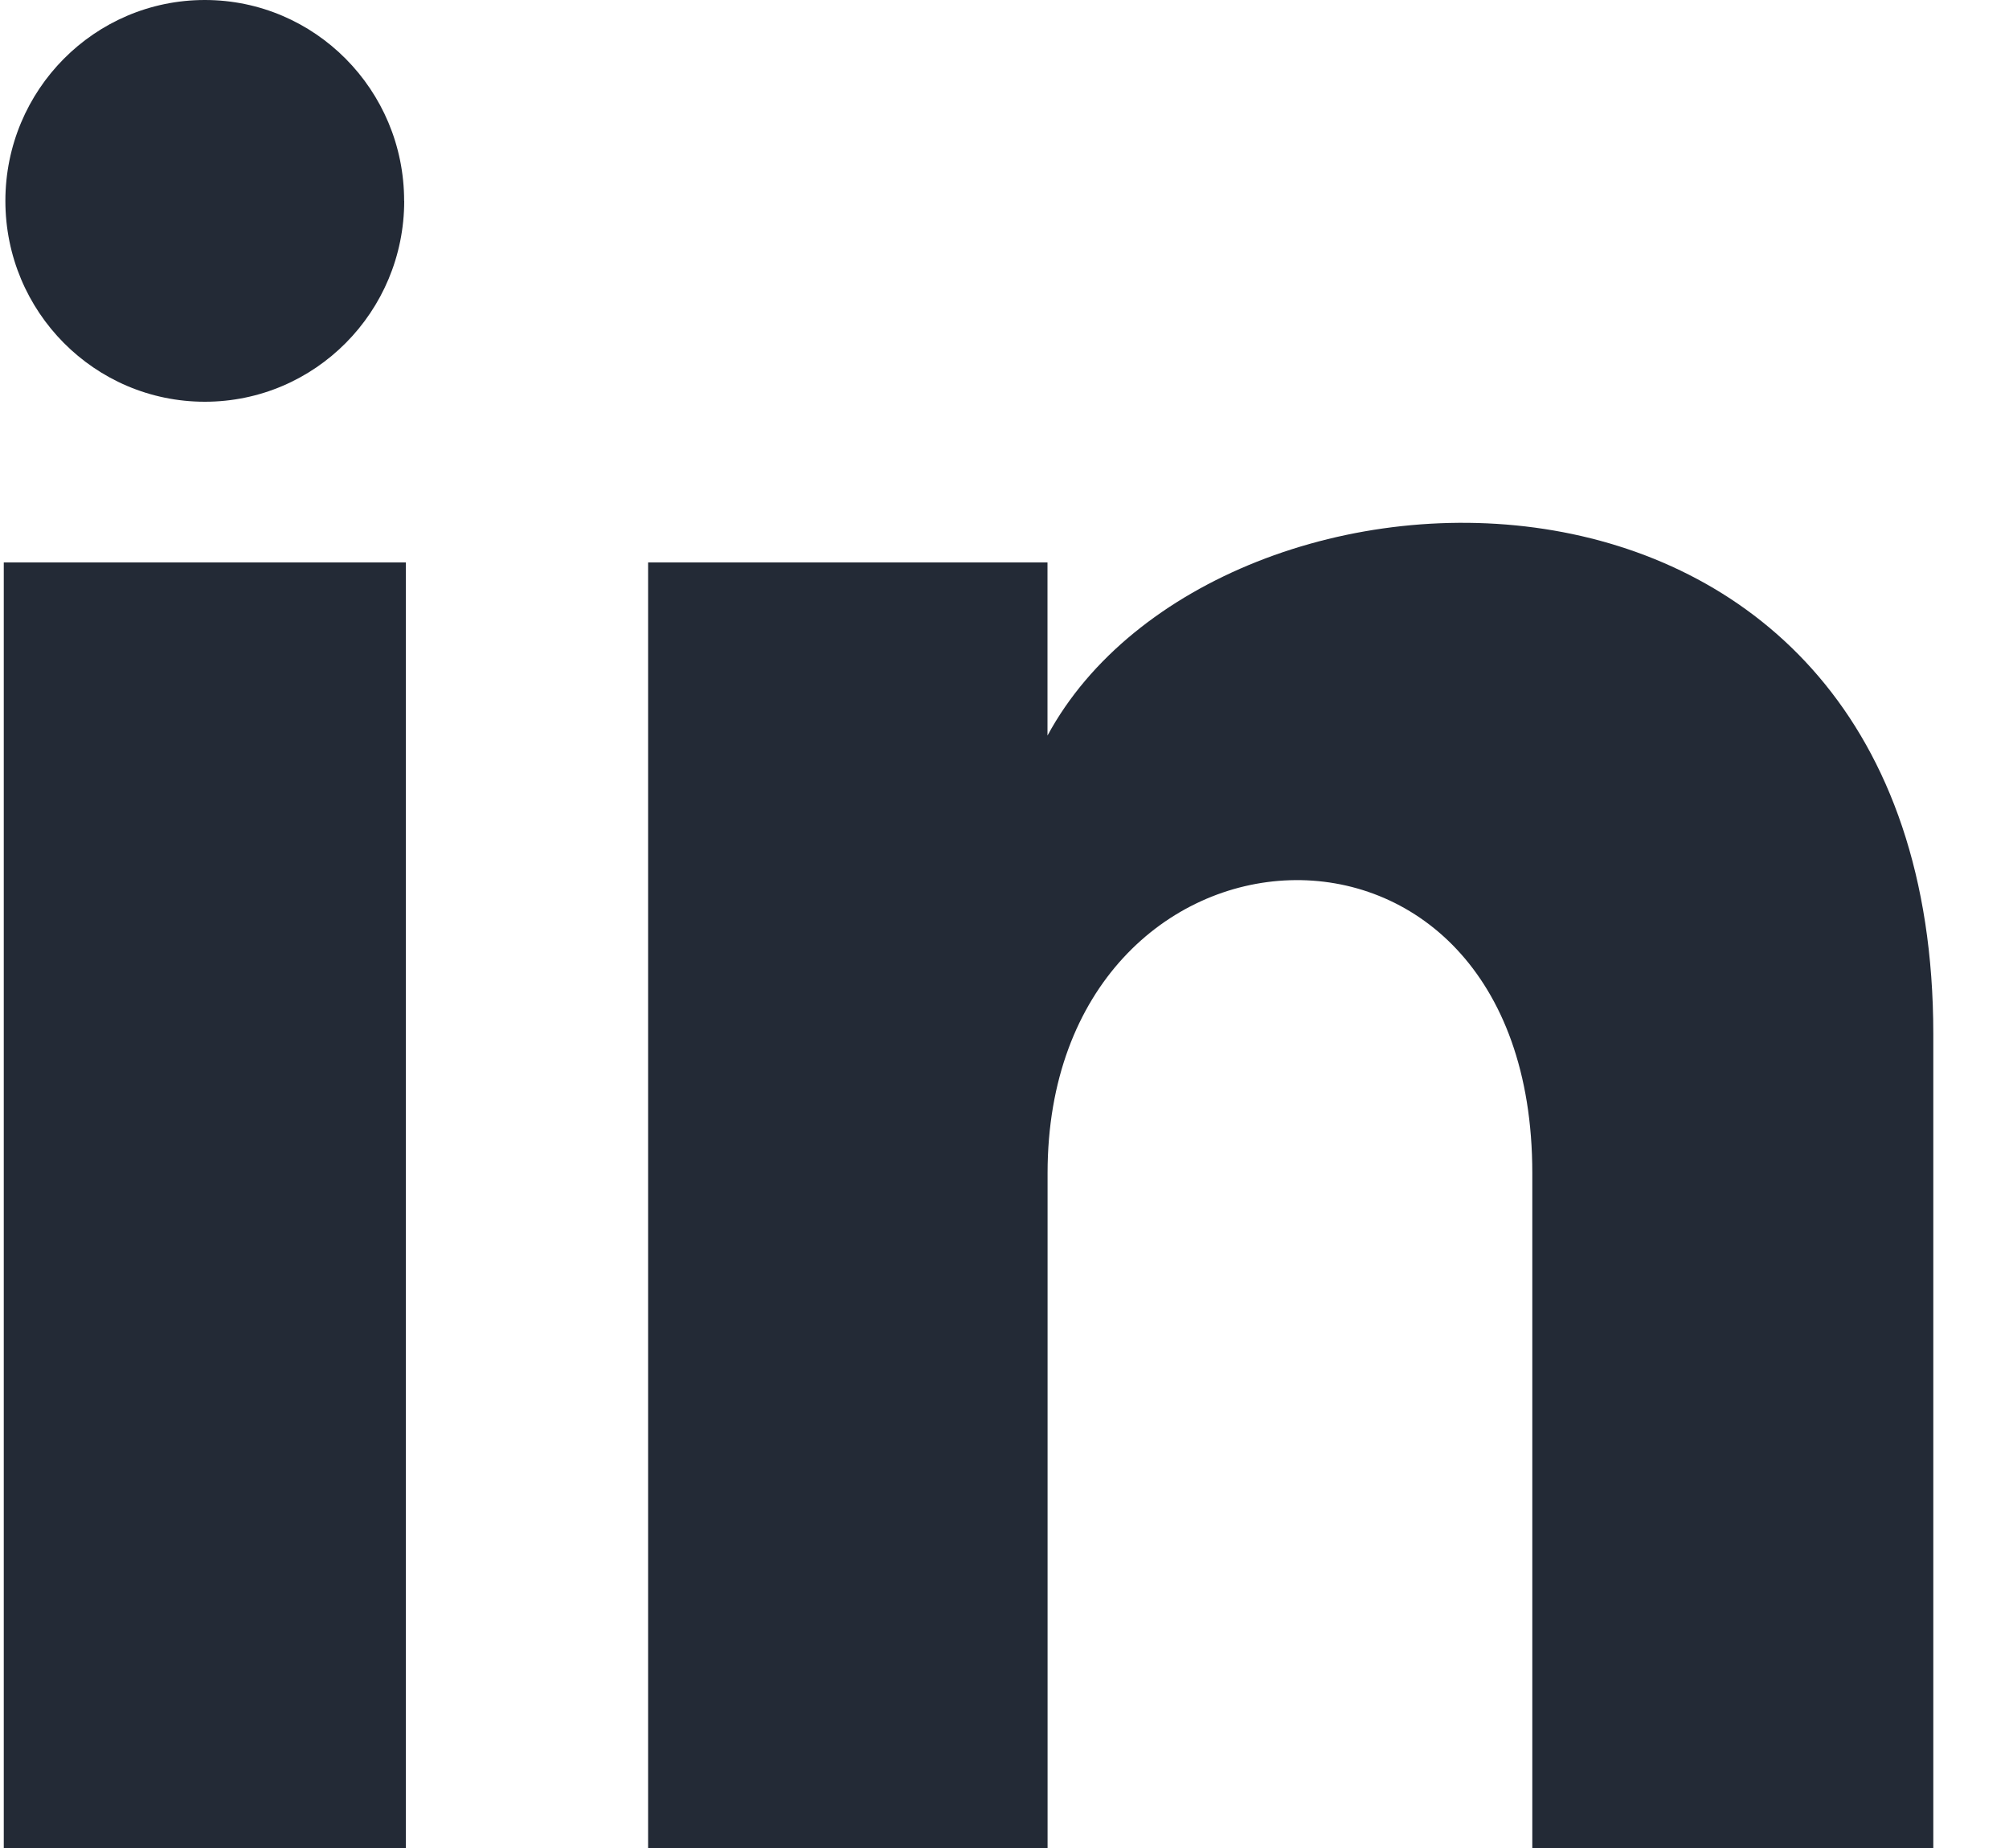 <svg xmlns="http://www.w3.org/2000/svg" width="25" height="23" viewBox="0 0 25 23">
    <g fill="none" fill-rule="evenodd">
        <g fill="#232A36">
            <g>
                <g>
                    <path d="M114.035 8h-4.97v16h4.971v-8.399c0-4.67 6.032-5.052 6.032 0V24h4.99V13.869c0-7.88-8.926-7.593-11.023-3.714V8zm-12.988 16h5.003V8h-5.003v16zm4.983-20.5c0 1.381-1.11 2.5-2.481 2.5-1.371 0-2.482-1.119-2.482-2.5 0-1.38 1.11-2.5 2.482-2.5 1.37 0 2.48 1.12 2.48 2.5z" transform="translate(-1312, -10815) translate(0, 10727) translate(1211, 87)"/>
                </g>
            </g>
        </g>
    </g>
</svg>
